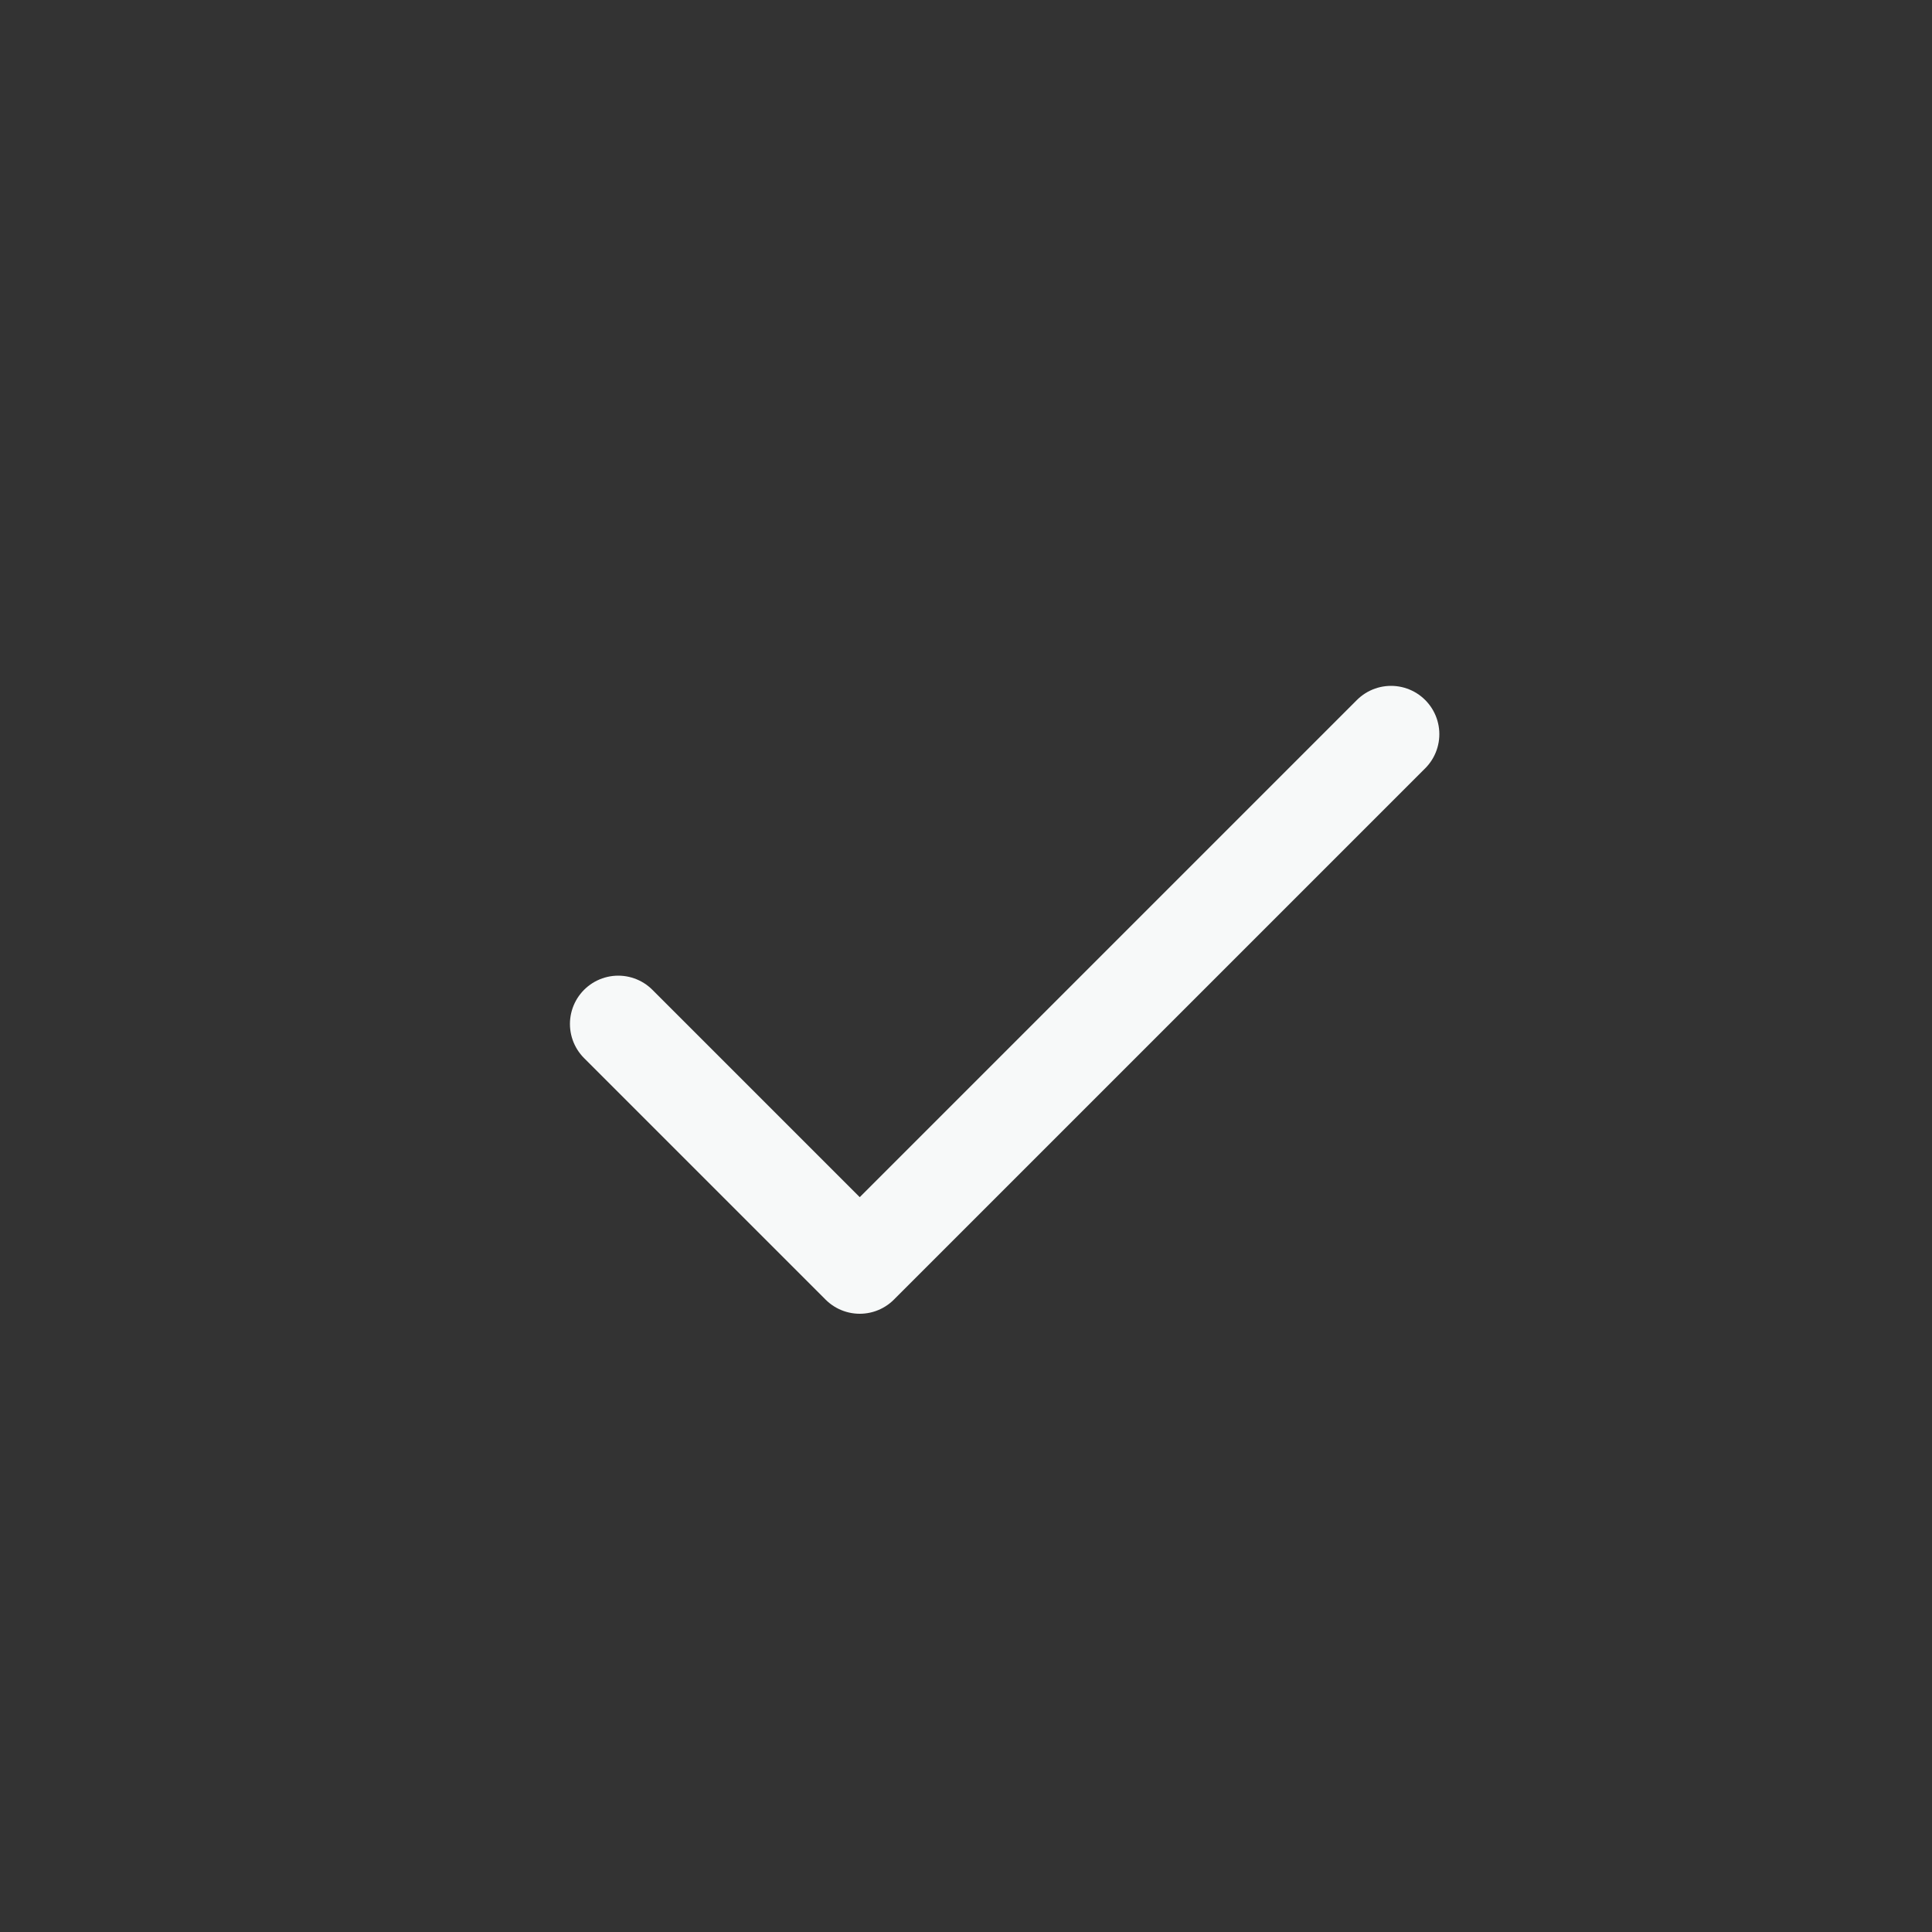 <svg width="20" height="20" viewBox="0 0 20 20" fill="none" xmlns="http://www.w3.org/2000/svg">
    <rect x="0" y="0" width="20" height="20" fill="#333333" stroke="none"/>
    <path d="M14.4 7.6L8.9 13.1L6.4 10.6" stroke="#F7F9F9" stroke-linecap="round"
          stroke-linejoin="round"/>
</svg>
